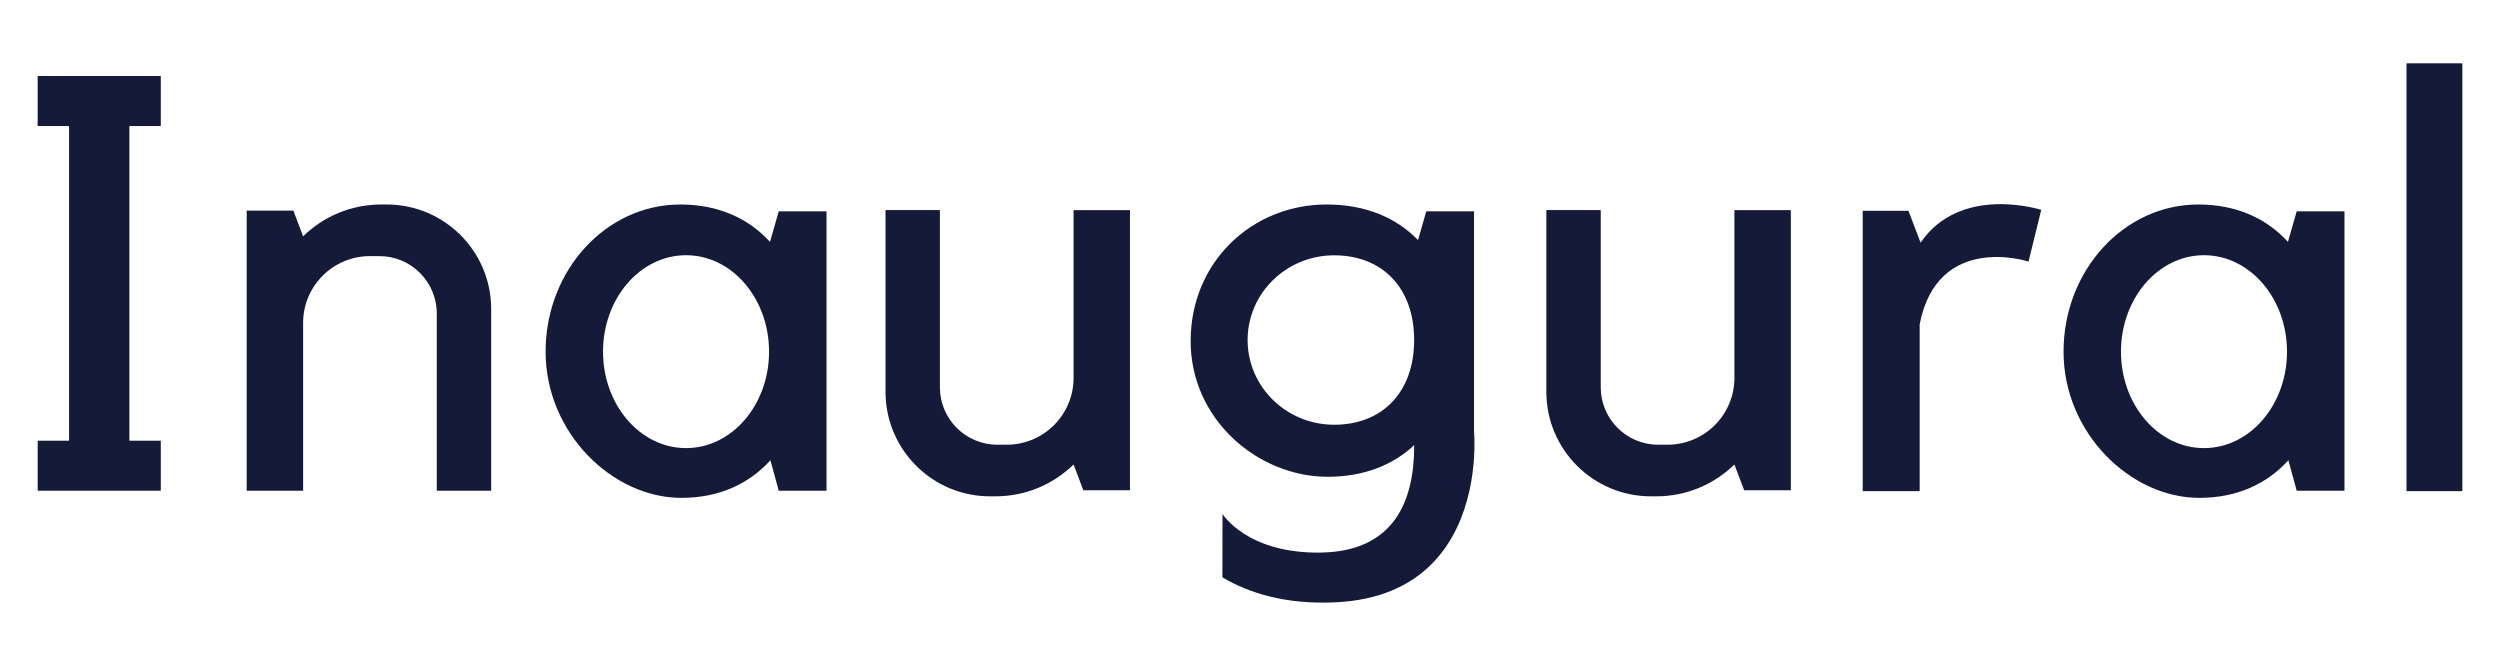 <?xml version="1.0" encoding="UTF-8"?>
<svg id="Layer_2" data-name="Layer 2" xmlns="http://www.w3.org/2000/svg" viewBox="0 0 3000 799.11">
  <defs>
    <style>
      .cls-1 {
        fill: #141a38;
      }
    </style>
  </defs>
  <path class="cls-1" d="M2304.69,291.16l-14.54-38.21h-54.9v336.42h68.36v-200.23c21.53-110.89,130.62-75.27,130.62-75.27l15.25-62s-96.35-31.22-144.8,39.3Z"/>
  <path class="cls-1" d="M1288.29,453.44c0,44.3-35.91,80.2-80.2,80.2h-11.31c-38.05,0-68.9-30.85-68.9-68.9v-212.62h-65.27v218.03c0,69.28,56.17,125.44,125.44,125.44h6.48c36.49,0,69.58-14.57,93.75-38.21l11.71,30.9h55.98V252.13h-67.69v201.32Z"/>
  <path class="cls-1" d="M2081.3,453.44c0,44.3-35.91,80.2-80.2,80.2h-11.31c-38.05,0-68.9-30.85-68.9-68.9v-212.62h-65.27v218.03c0,69.28,56.17,125.44,125.44,125.44h6.48c36.49,0,69.58-14.57,93.75-38.21l11.71,30.9h55.98V252.13h-67.69v201.32Z"/>
  <path class="cls-1" d="M923.99,290.25c-25.44-27.9-61.5-44.86-107.58-44.86-89.29,0-161.69,79.07-161.69,176.6s80.28,175.45,162.97,175.45c45.45,0,81.41-17.04,106.83-45.18l9.97,36.59h57.33V253.61h-57.33l-10.5,36.64ZM823.25,537.72c-55.02,0-99.62-51.81-99.62-115.74s44.6-115.73,99.62-115.73,99.61,51.81,99.61,115.73-44.6,115.74-99.61,115.74Z"/>
  <path class="cls-1" d="M2745.53,290.25c-25.44-27.9-61.5-44.86-107.58-44.86-89.29,0-161.69,79.07-161.69,176.6s80.28,175.45,162.97,175.45c45.45,0,81.41-17.04,106.83-45.18l9.97,36.59h57.33V253.61h-57.33l-10.5,36.64ZM2644.79,537.72c-55.02,0-99.62-51.81-99.62-115.74s44.6-115.73,99.62-115.73,99.61,51.81,99.61,115.73-44.6,115.74-99.61,115.74Z"/>
  <path class="cls-1" d="M463.96,245.39h-6.48c-36.48,0-69.57,14.57-93.75,38.2l-11.71-30.89h-55.98v336.15h67.69v-201.32c0-44.29,35.9-80.2,80.19-80.2h11.31c38.05,0,68.9,30.85,68.9,68.91v212.61h65.27v-218.02c0-69.28-56.16-125.45-125.43-125.45Z"/>
  <polygon class="cls-1" points="45.2 151.24 82.88 151.24 82.88 528.84 45.2 528.84 45.2 588.86 82.88 588.86 155.27 588.86 192.95 588.86 192.95 528.84 155.27 528.84 155.27 151.24 192.95 151.24 192.95 91.22 45.2 91.22 45.2 151.24"/>
  <path class="cls-1" d="M1768.84,253.61h-57.32l-9.89,34.47c-25.73-26.53-62.48-42.69-109.63-42.69-90.14,0-163.22,69.45-163.22,163.91s81.03,162.84,164.51,162.84c43.59,0,78.53-14.28,103.91-38.09-.14.97-.22,1.49-.22,1.49,0,65.8-24.09,126.36-112.51,127.57-88.41,1.21-117.47-46.43-117.47-46.43l-.12,76.06c32.32,19.3,75.86,32.52,134.15,30.12,111.36-4.58,149.57-76.66,162.28-134,3.23-14.6,4.82-28.25,5.53-39.58,1.18-18.7,0-31.11,0-31.11V253.61ZM1601.02,509.69c-57.37,0-103.89-45.52-103.89-101.66s46.52-101.66,103.89-101.66,95.96,38.62,95.96,101.66-38.58,101.66-95.96,101.66Z"/>
  <rect class="cls-1" x="2887.79" y="75.98" width="67.02" height="513.38"/>
</svg>